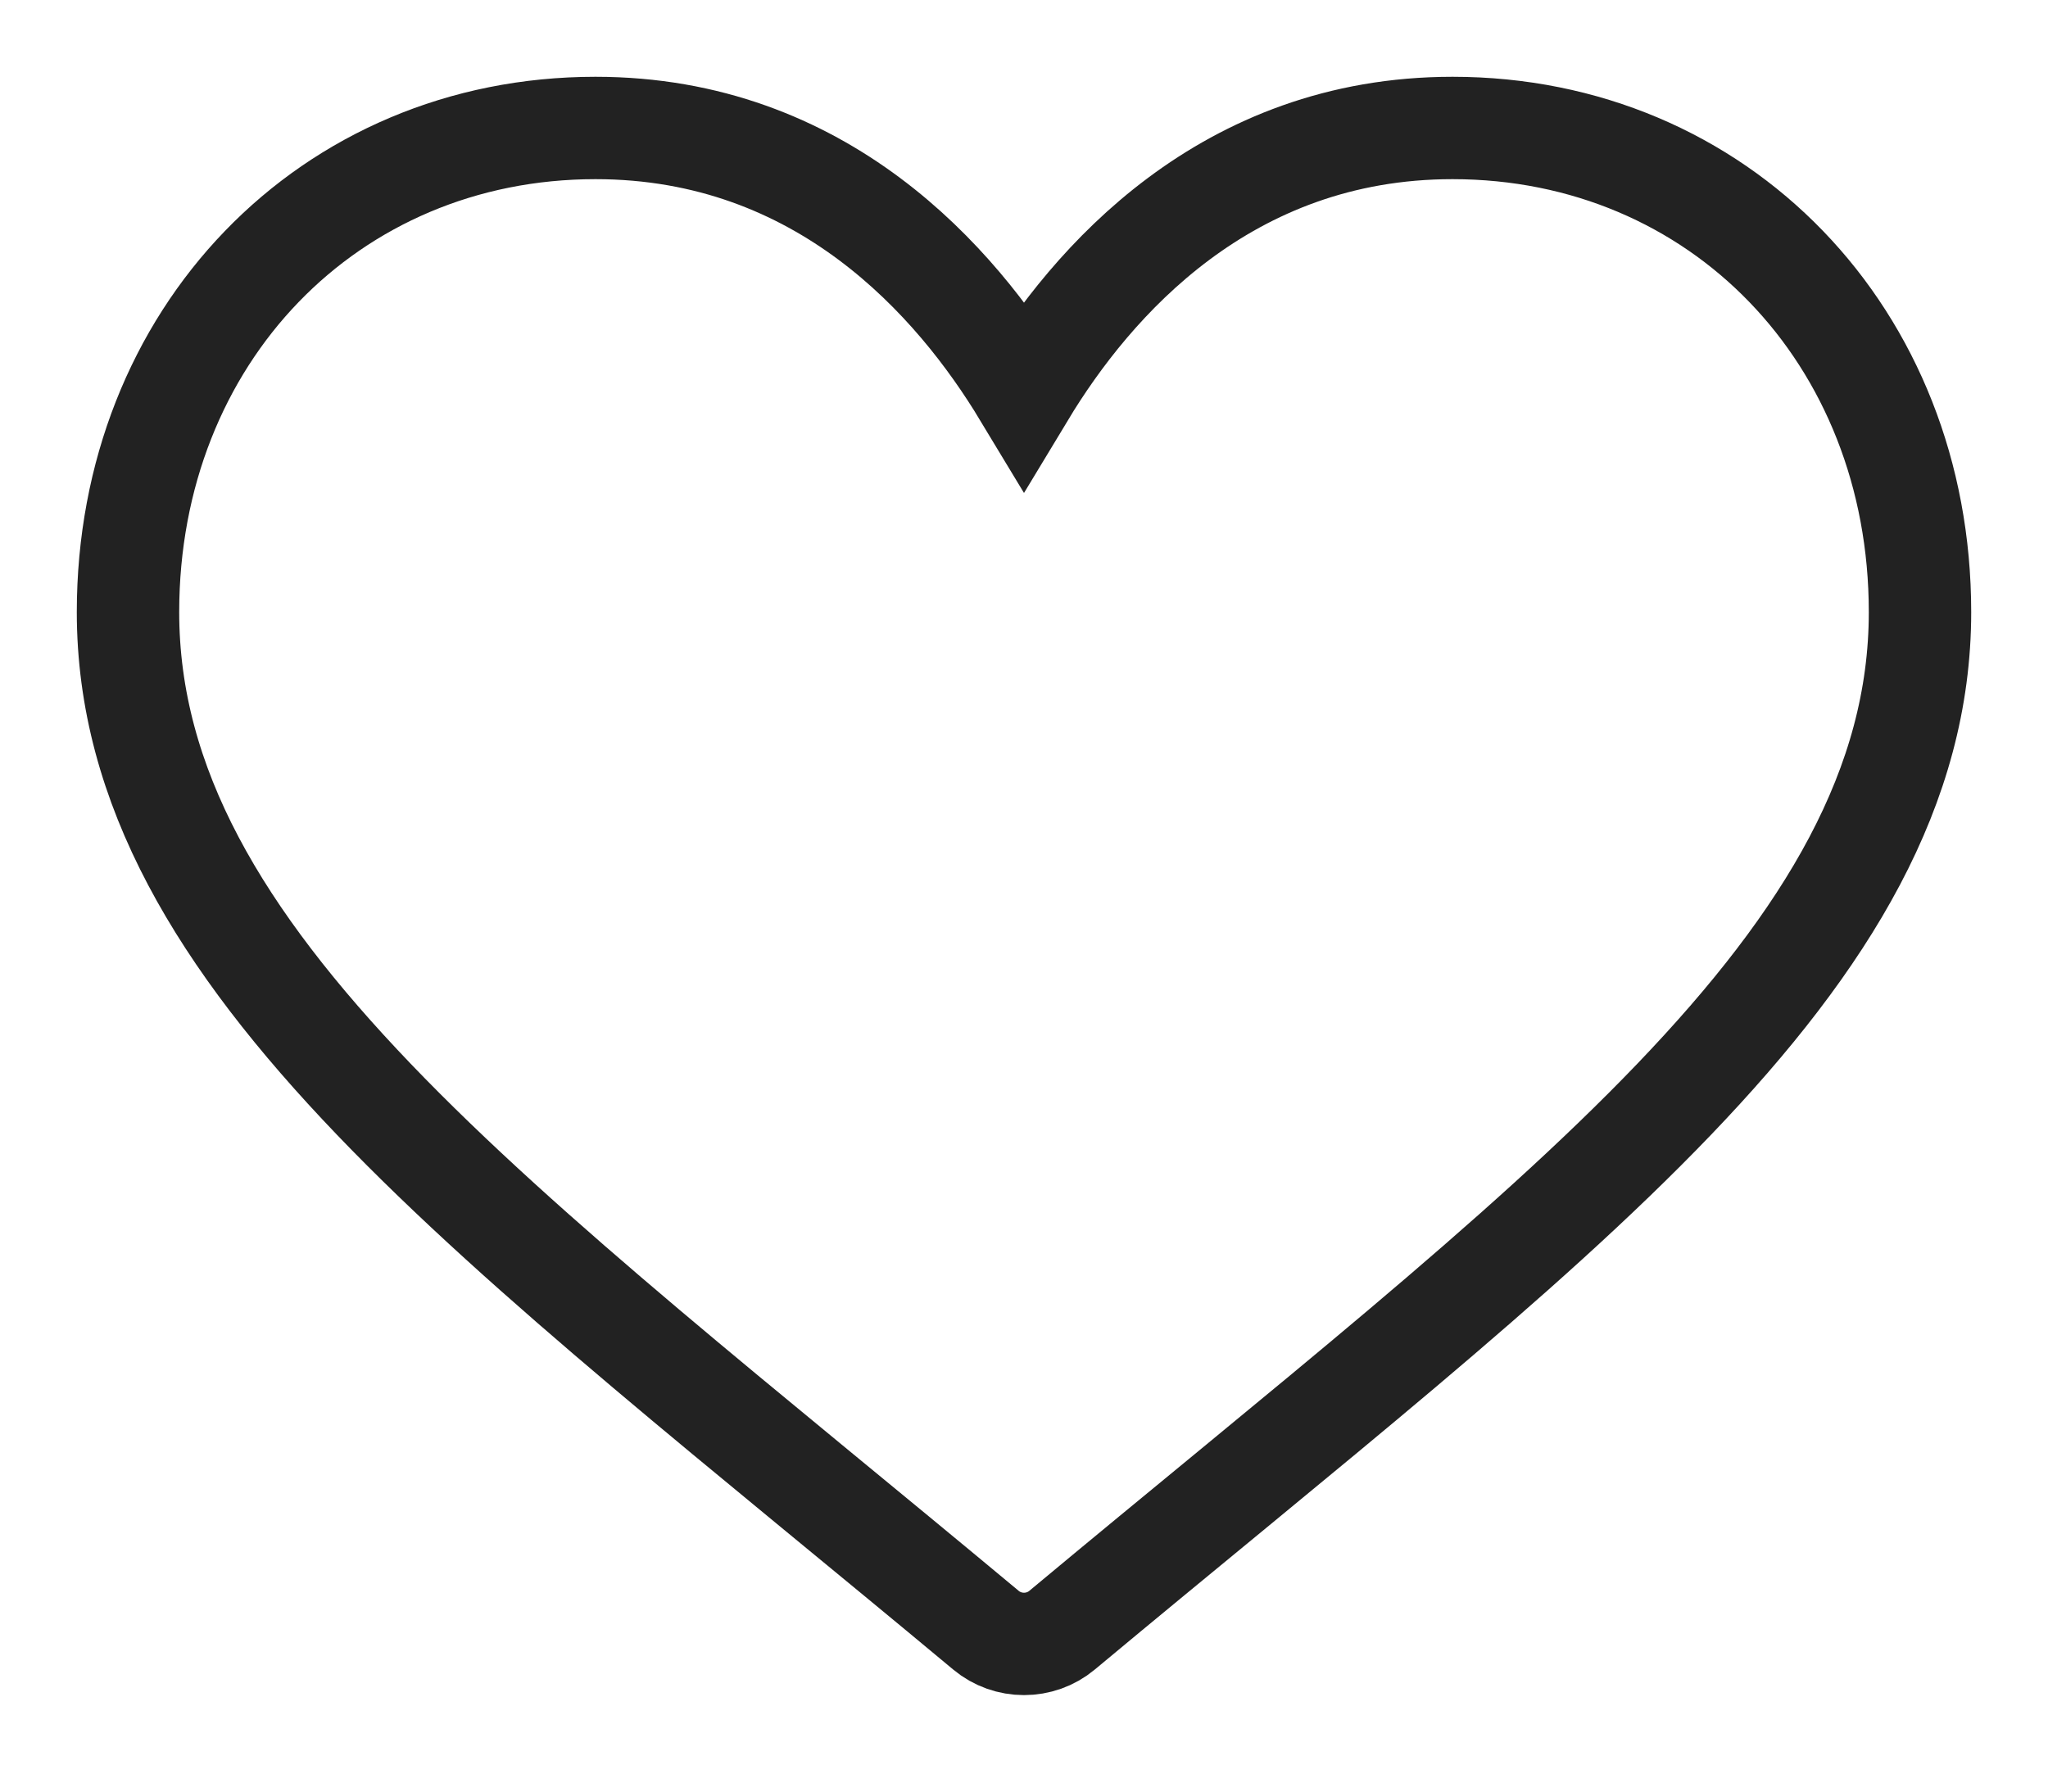 <svg width="16" height="14" viewBox="0 0 16 14" fill="none" xmlns="http://www.w3.org/2000/svg">
<g id=" icon-heart_outline">
<path id="-icon-heart_outline" fill-rule="evenodd" clip-rule="evenodd" d="M11.348 1C9.576 1 8.528 2.203 8 3.078C7.472 2.203 6.424 1 4.652 1C2.57 1 1 2.626 1 4.783C1 7.508 3.887 9.558 7.703 12.739C7.788 12.81 7.894 12.846 8 12.846C8.106 12.846 8.212 12.81 8.297 12.739C12.113 9.558 15 7.508 15 4.783C15 2.626 13.43 1 11.348 1Z" stroke="#222222" stroke-width="0.8"/>
</g>
</svg>
